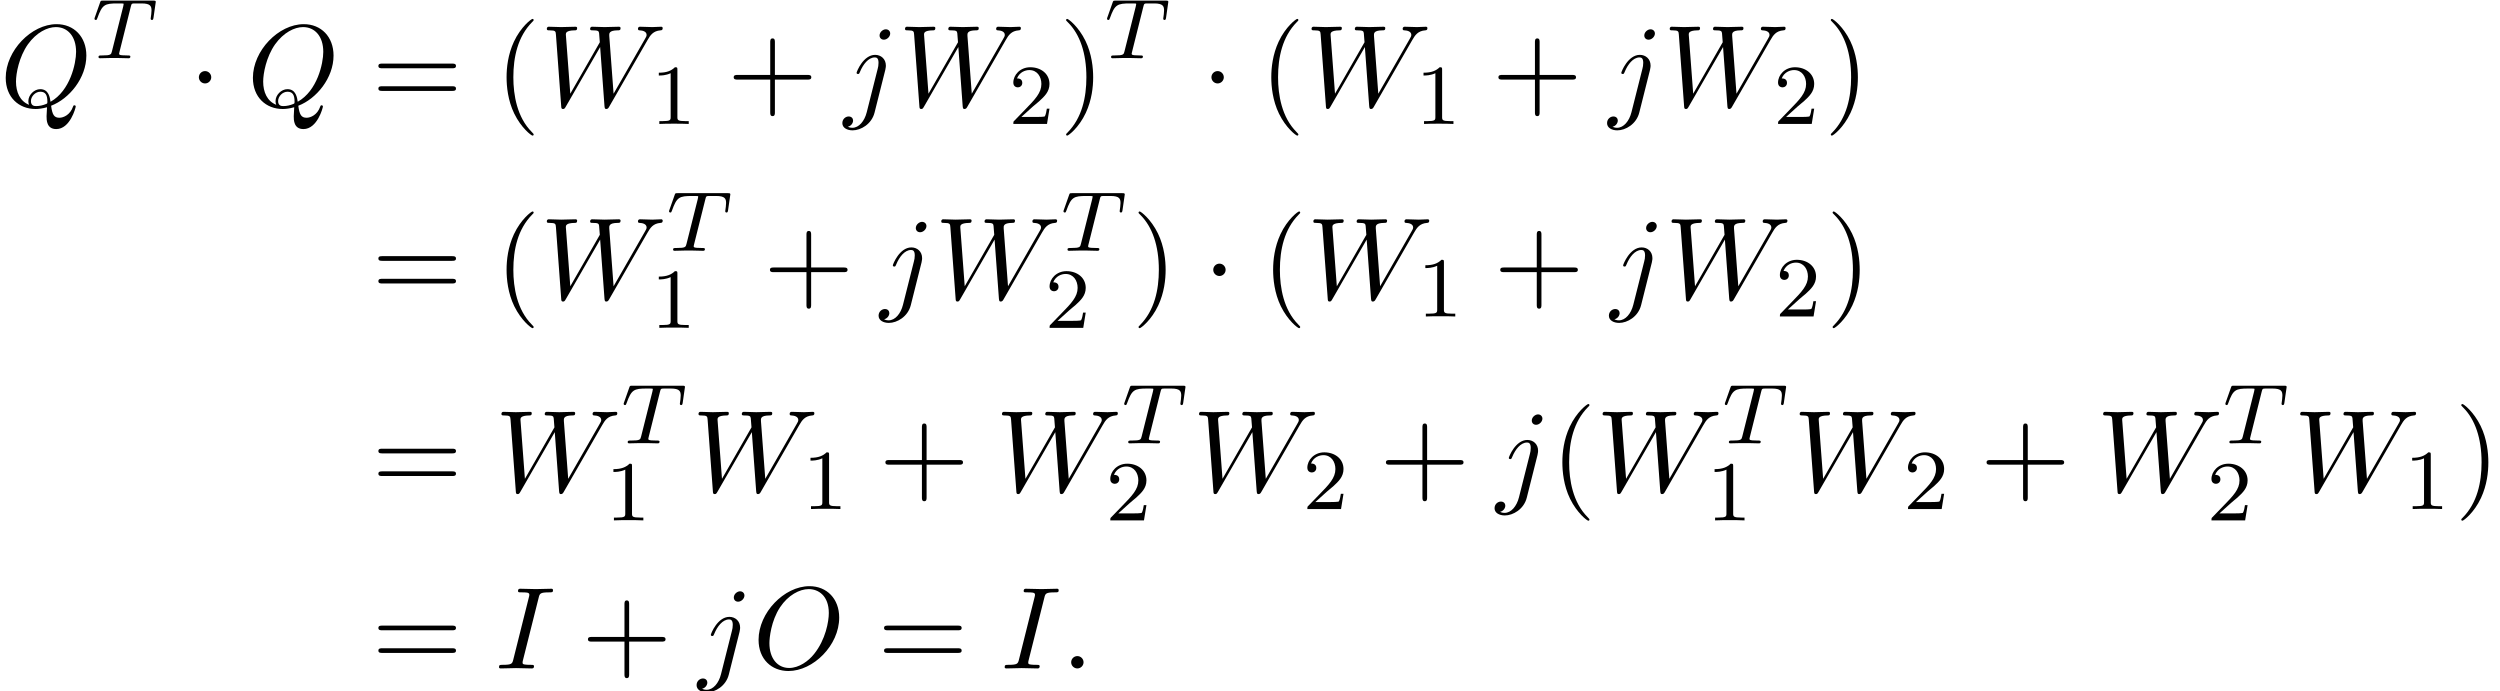 <?xml version='1.0' encoding='UTF-8'?>
<!-- This file was generated by dvisvgm 2.13.3 -->
<svg version='1.1' xmlns='http://www.w3.org/2000/svg' xmlns:xlink='http://www.w3.org/1999/xlink' width='233.711pt' height='64.61pt' viewBox='116.27 83.3 233.711 64.61'>
<defs>
<path id='g4-40' d='M3.611 2.618C3.611 2.585 3.611 2.564 3.425 2.378C2.062 1.004 1.713-1.058 1.713-2.727C1.713-4.625 2.127-6.524 3.469-7.887C3.611-8.018 3.611-8.04 3.611-8.073C3.611-8.149 3.567-8.182 3.502-8.182C3.393-8.182 2.411-7.44 1.767-6.055C1.211-4.855 1.08-3.644 1.08-2.727C1.08-1.876 1.2-.556 1.8 .676C2.455 2.018 3.393 2.727 3.502 2.727C3.567 2.727 3.611 2.695 3.611 2.618Z'/>
<path id='g4-41' d='M3.153-2.727C3.153-3.578 3.033-4.898 2.433-6.131C1.778-7.473 .84-8.182 .731-8.182C.665-8.182 .622-8.138 .622-8.073C.622-8.04 .622-8.018 .829-7.822C1.898-6.742 2.52-5.007 2.52-2.727C2.52-.862 2.116 1.058 .764 2.433C.622 2.564 .622 2.585 .622 2.618C.622 2.684 .665 2.727 .731 2.727C.84 2.727 1.822 1.985 2.465 .6C3.022-.6 3.153-1.811 3.153-2.727Z'/>
<path id='g4-43' d='M4.462-2.509H7.505C7.658-2.509 7.865-2.509 7.865-2.727S7.658-2.945 7.505-2.945H4.462V-6C4.462-6.153 4.462-6.36 4.244-6.36S4.025-6.153 4.025-6V-2.945H.971C.818-2.945 .611-2.945 .611-2.727S.818-2.509 .971-2.509H4.025V.545C4.025 .698 4.025 .905 4.244 .905S4.462 .698 4.462 .545V-2.509Z'/>
<path id='g4-61' d='M7.495-3.567C7.658-3.567 7.865-3.567 7.865-3.785S7.658-4.004 7.505-4.004H.971C.818-4.004 .611-4.004 .611-3.785S.818-3.567 .982-3.567H7.495ZM7.505-1.451C7.658-1.451 7.865-1.451 7.865-1.669S7.658-1.887 7.495-1.887H.982C.818-1.887 .611-1.887 .611-1.669S.818-1.451 .971-1.451H7.505Z'/>
<path id='g0-1' d='M2.095-2.727C2.095-3.044 1.833-3.305 1.516-3.305S.938-3.044 .938-2.727S1.2-2.149 1.516-2.149S2.095-2.411 2.095-2.727Z'/>
<path id='g2-58' d='M2.095-.578C2.095-.895 1.833-1.156 1.516-1.156S.938-.895 .938-.578S1.2 0 1.516 0S2.095-.262 2.095-.578Z'/>
<path id='g2-73' d='M4.08-6.611C4.178-7.004 4.211-7.113 5.073-7.113C5.335-7.113 5.422-7.113 5.422-7.32C5.422-7.451 5.302-7.451 5.258-7.451C4.942-7.451 4.135-7.418 3.818-7.418C3.491-7.418 2.695-7.451 2.367-7.451C2.291-7.451 2.149-7.451 2.149-7.233C2.149-7.113 2.247-7.113 2.455-7.113C2.913-7.113 3.207-7.113 3.207-6.905C3.207-6.851 3.207-6.829 3.185-6.731L1.713-.851C1.615-.447 1.582-.338 .72-.338C.469-.338 .371-.338 .371-.12C.371 0 .502 0 .535 0C.851 0 1.647-.033 1.964-.033C2.291-.033 3.098 0 3.425 0C3.513 0 3.644 0 3.644-.207C3.644-.338 3.556-.338 3.316-.338C3.12-.338 3.065-.338 2.847-.36C2.618-.382 2.575-.425 2.575-.545C2.575-.633 2.596-.72 2.618-.796L4.08-6.611Z'/>
<path id='g2-79' d='M8.073-4.756C8.073-6.513 6.916-7.691 5.291-7.691C2.935-7.691 .535-5.215 .535-2.673C.535-.862 1.756 .24 3.327 .24C5.64 .24 8.073-2.149 8.073-4.756ZM3.393-.044C2.313-.044 1.549-.927 1.549-2.367C1.549-2.847 1.702-4.44 2.542-5.716C3.295-6.851 4.364-7.418 5.225-7.418C6.12-7.418 7.102-6.807 7.102-5.182C7.102-4.396 6.807-2.695 5.727-1.353C5.204-.687 4.309-.044 3.393-.044Z'/>
<path id='g2-81' d='M4.778-.065C6.469-.709 8.073-2.651 8.073-4.756C8.073-6.513 6.916-7.691 5.291-7.691C2.935-7.691 .535-5.215 .535-2.673C.535-.862 1.756 .24 3.327 .24C3.6 .24 3.971 .196 4.396 .076C4.353 .753 4.353 .775 4.353 .916C4.353 1.265 4.353 2.116 5.258 2.116C6.556 2.116 7.08 .12 7.08 0C7.08-.076 7.004-.109 6.96-.109C6.873-.109 6.851-.055 6.829 .011C6.567 .785 5.935 1.058 5.553 1.058C5.051 1.058 4.887 .764 4.778-.065ZM2.716-.153C1.865-.491 1.495-1.342 1.495-2.324C1.495-3.076 1.778-4.625 2.607-5.804C3.404-6.916 4.429-7.418 5.225-7.418C6.316-7.418 7.113-6.567 7.113-5.105C7.113-4.015 6.556-1.462 4.724-.436C4.669-.818 4.56-1.615 3.764-1.615C3.185-1.615 2.651-1.069 2.651-.502C2.651-.284 2.716-.164 2.716-.153ZM3.393-.033C3.24-.033 2.891-.033 2.891-.502C2.891-.938 3.305-1.375 3.764-1.375S4.429-1.113 4.429-.447C4.429-.284 4.418-.273 4.309-.229C4.025-.109 3.698-.033 3.393-.033Z'/>
<path id='g2-87' d='M10.004-6.185C10.276-6.665 10.538-7.058 11.225-7.113C11.324-7.124 11.433-7.124 11.433-7.331C11.433-7.375 11.389-7.451 11.302-7.451C11.04-7.451 10.735-7.418 10.462-7.418C10.091-7.418 9.687-7.451 9.327-7.451C9.262-7.451 9.12-7.451 9.12-7.244C9.12-7.124 9.218-7.113 9.284-7.113C9.545-7.102 9.927-7.015 9.927-6.687C9.927-6.567 9.873-6.48 9.785-6.327L6.84-1.189L6.436-6.6C6.425-6.818 6.404-7.102 7.2-7.113C7.385-7.113 7.495-7.113 7.495-7.331C7.495-7.44 7.375-7.451 7.331-7.451C6.895-7.451 6.436-7.418 6-7.418C5.749-7.418 5.105-7.451 4.855-7.451C4.789-7.451 4.647-7.451 4.647-7.233C4.647-7.113 4.756-7.113 4.909-7.113C5.389-7.113 5.465-7.047 5.487-6.84L5.553-6L2.793-1.189L2.378-6.72C2.378-6.851 2.378-7.102 3.207-7.113C3.316-7.113 3.436-7.113 3.436-7.331C3.436-7.451 3.305-7.451 3.284-7.451C2.847-7.451 2.389-7.418 1.942-7.418C1.56-7.418 1.167-7.451 .796-7.451C.742-7.451 .6-7.451 .6-7.244C.6-7.113 .698-7.113 .873-7.113C1.418-7.113 1.429-7.015 1.451-6.709L1.942-.044C1.953 .153 1.964 .24 2.116 .24C2.247 .24 2.28 .175 2.378 .011L5.585-5.553L5.989-.044C6.011 .185 6.033 .24 6.164 .24C6.305 .24 6.371 .131 6.425 .033L10.004-6.185Z'/>
<path id='g2-106' d='M4.331-6.818C4.331-7.025 4.178-7.211 3.916-7.211C3.665-7.211 3.338-6.96 3.338-6.633C3.338-6.415 3.491-6.24 3.742-6.24C4.036-6.24 4.331-6.524 4.331-6.818ZM2.138 .545C1.931 1.375 1.407 1.996 .796 1.996C.731 1.996 .567 1.996 .371 1.898C.698 1.822 .862 1.538 .862 1.32C.862 1.145 .742 .938 .447 .938C.175 .938-.142 1.167-.142 1.56C-.142 1.996 .295 2.236 .818 2.236C1.582 2.236 2.596 1.658 2.869 .578L3.873-3.415C3.927-3.633 3.927-3.785 3.927-3.818C3.927-4.44 3.469-4.822 2.924-4.822C1.811-4.822 1.189-3.24 1.189-3.142C1.189-3.033 1.298-3.033 1.32-3.033C1.418-3.033 1.429-3.044 1.516-3.251C1.789-3.916 2.291-4.582 2.891-4.582C3.044-4.582 3.24-4.538 3.24-4.08C3.24-3.829 3.207-3.709 3.164-3.524L2.138 .545Z'/>
<path id='g3-49' d='M2.503-5.077C2.503-5.292 2.487-5.3 2.271-5.3C1.945-4.981 1.522-4.79 .765-4.79V-4.527C.98-4.527 1.411-4.527 1.873-4.742V-.654C1.873-.359 1.849-.263 1.092-.263H.813V0C1.14-.024 1.825-.024 2.184-.024S3.236-.024 3.563 0V-.263H3.284C2.527-.263 2.503-.359 2.503-.654V-5.077Z'/>
<path id='g3-50' d='M2.248-1.626C2.375-1.745 2.71-2.008 2.837-2.12C3.332-2.574 3.802-3.013 3.802-3.738C3.802-4.686 3.005-5.3 2.008-5.3C1.052-5.3 .422-4.575 .422-3.866C.422-3.475 .733-3.419 .845-3.419C1.012-3.419 1.259-3.539 1.259-3.842C1.259-4.256 .861-4.256 .765-4.256C.996-4.838 1.53-5.037 1.921-5.037C2.662-5.037 3.045-4.407 3.045-3.738C3.045-2.909 2.463-2.303 1.522-1.339L.518-.303C.422-.215 .422-.199 .422 0H3.571L3.802-1.427H3.555C3.531-1.267 3.467-.869 3.371-.717C3.324-.654 2.718-.654 2.59-.654H1.172L2.248-1.626Z'/>
<path id='g1-84' d='M3.602-4.822C3.674-5.109 3.682-5.125 4.009-5.125H4.615C5.444-5.125 5.539-4.862 5.539-4.463C5.539-4.264 5.491-3.921 5.483-3.881C5.467-3.794 5.46-3.722 5.46-3.706C5.46-3.602 5.531-3.579 5.579-3.579C5.667-3.579 5.699-3.626 5.723-3.778L5.938-5.276C5.938-5.388 5.842-5.388 5.699-5.388H1.004C.805-5.388 .789-5.388 .733-5.22L.247-3.842C.231-3.802 .207-3.738 .207-3.69C.207-3.626 .263-3.579 .327-3.579C.414-3.579 .43-3.618 .478-3.754C.933-5.029 1.164-5.125 2.375-5.125H2.686C2.925-5.125 2.933-5.117 2.933-5.053C2.933-5.029 2.901-4.87 2.893-4.838L1.841-.654C1.769-.351 1.745-.263 .917-.263C.662-.263 .582-.263 .582-.112C.582-.104 .582 0 .717 0C.933 0 1.482-.024 1.698-.024H2.375C2.598-.024 3.156 0 3.379 0C3.443 0 3.563 0 3.563-.151C3.563-.263 3.475-.263 3.26-.263C3.068-.263 3.005-.263 2.798-.279C2.542-.303 2.511-.335 2.511-.438C2.511-.47 2.519-.502 2.542-.582L3.602-4.822Z'/>
</defs>
<g id='page1'>
<use x='116.27' y='93.25' xlink:href='#g2-81'/>
<use x='124.895' y='88.746' xlink:href='#g1-84'/>
<use x='133.923' y='93.25' xlink:href='#g0-1'/>
<use x='139.378' y='93.25' xlink:href='#g2-81'/>
<use x='151.032' y='93.25' xlink:href='#g4-61'/>
<use x='162.547' y='93.25' xlink:href='#g4-40'/>
<use x='166.79' y='93.25' xlink:href='#g2-87'/>
<use x='177.093' y='94.887' xlink:href='#g3-49'/>
<use x='184.249' y='93.25' xlink:href='#g4-43'/>
<use x='195.158' y='93.25' xlink:href='#g2-106'/>
<use x='200.275' y='93.25' xlink:href='#g2-87'/>
<use x='210.578' y='94.887' xlink:href='#g3-50'/>
<use x='215.311' y='93.25' xlink:href='#g4-41'/>
<use x='219.553' y='88.746' xlink:href='#g1-84'/>
<use x='228.582' y='93.25' xlink:href='#g0-1'/>
<use x='234.036' y='93.25' xlink:href='#g4-40'/>
<use x='238.279' y='93.25' xlink:href='#g2-87'/>
<use x='248.582' y='94.887' xlink:href='#g3-49'/>
<use x='255.738' y='93.25' xlink:href='#g4-43'/>
<use x='266.647' y='93.25' xlink:href='#g2-106'/>
<use x='271.764' y='93.25' xlink:href='#g2-87'/>
<use x='282.067' y='94.887' xlink:href='#g3-50'/>
<use x='286.8' y='93.25' xlink:href='#g4-41'/>
<use x='151.032' y='111.251' xlink:href='#g4-61'/>
<use x='162.547' y='111.251' xlink:href='#g4-40'/>
<use x='166.79' y='111.251' xlink:href='#g2-87'/>
<use x='178.608' y='106.746' xlink:href='#g1-84'/>
<use x='177.093' y='113.948' xlink:href='#g3-49'/>
<use x='187.637' y='111.251' xlink:href='#g4-43'/>
<use x='198.546' y='111.251' xlink:href='#g2-106'/>
<use x='203.663' y='111.251' xlink:href='#g2-87'/>
<use x='215.481' y='106.746' xlink:href='#g1-84'/>
<use x='213.966' y='113.948' xlink:href='#g3-50'/>
<use x='222.085' y='111.251' xlink:href='#g4-41'/>
<use x='228.752' y='111.251' xlink:href='#g0-1'/>
<use x='234.207' y='111.251' xlink:href='#g4-40'/>
<use x='238.449' y='111.251' xlink:href='#g2-87'/>
<use x='248.752' y='112.887' xlink:href='#g3-49'/>
<use x='255.909' y='111.251' xlink:href='#g4-43'/>
<use x='266.818' y='111.251' xlink:href='#g2-106'/>
<use x='271.935' y='111.251' xlink:href='#g2-87'/>
<use x='282.238' y='112.887' xlink:href='#g3-50'/>
<use x='286.97' y='111.251' xlink:href='#g4-41'/>
<use x='151.032' y='129.251' xlink:href='#g4-61'/>
<use x='162.547' y='129.251' xlink:href='#g2-87'/>
<use x='174.366' y='124.747' xlink:href='#g1-84'/>
<use x='172.85' y='131.948' xlink:href='#g3-49'/>
<use x='180.97' y='129.251' xlink:href='#g2-87'/>
<use x='191.273' y='130.887' xlink:href='#g3-49'/>
<use x='198.43' y='129.251' xlink:href='#g4-43'/>
<use x='209.339' y='129.251' xlink:href='#g2-87'/>
<use x='221.157' y='124.747' xlink:href='#g1-84'/>
<use x='219.642' y='131.948' xlink:href='#g3-50'/>
<use x='227.761' y='129.251' xlink:href='#g2-87'/>
<use x='238.064' y='130.887' xlink:href='#g3-50'/>
<use x='245.221' y='129.251' xlink:href='#g4-43'/>
<use x='256.13' y='129.251' xlink:href='#g2-106'/>
<use x='261.247' y='129.251' xlink:href='#g4-40'/>
<use x='265.489' y='129.251' xlink:href='#g2-87'/>
<use x='277.308' y='124.747' xlink:href='#g1-84'/>
<use x='275.792' y='131.948' xlink:href='#g3-49'/>
<use x='283.912' y='129.251' xlink:href='#g2-87'/>
<use x='294.215' y='130.887' xlink:href='#g3-50'/>
<use x='301.372' y='129.251' xlink:href='#g4-43'/>
<use x='312.281' y='129.251' xlink:href='#g2-87'/>
<use x='324.099' y='124.747' xlink:href='#g1-84'/>
<use x='322.584' y='131.948' xlink:href='#g3-50'/>
<use x='330.703' y='129.251' xlink:href='#g2-87'/>
<use x='341.006' y='130.887' xlink:href='#g3-49'/>
<use x='345.739' y='129.251' xlink:href='#g4-41'/>
<use x='151.032' y='145.789' xlink:href='#g4-61'/>
<use x='162.547' y='145.789' xlink:href='#g2-73'/>
<use x='170.623' y='145.789' xlink:href='#g4-43'/>
<use x='181.532' y='145.789' xlink:href='#g2-106'/>
<use x='186.649' y='145.789' xlink:href='#g2-79'/>
<use x='198.304' y='145.789' xlink:href='#g4-61'/>
<use x='209.819' y='145.789' xlink:href='#g2-73'/>
<use x='215.47' y='145.789' xlink:href='#g2-58'/>
</g>
</svg><!--Rendered by QuickLaTeX.com-->